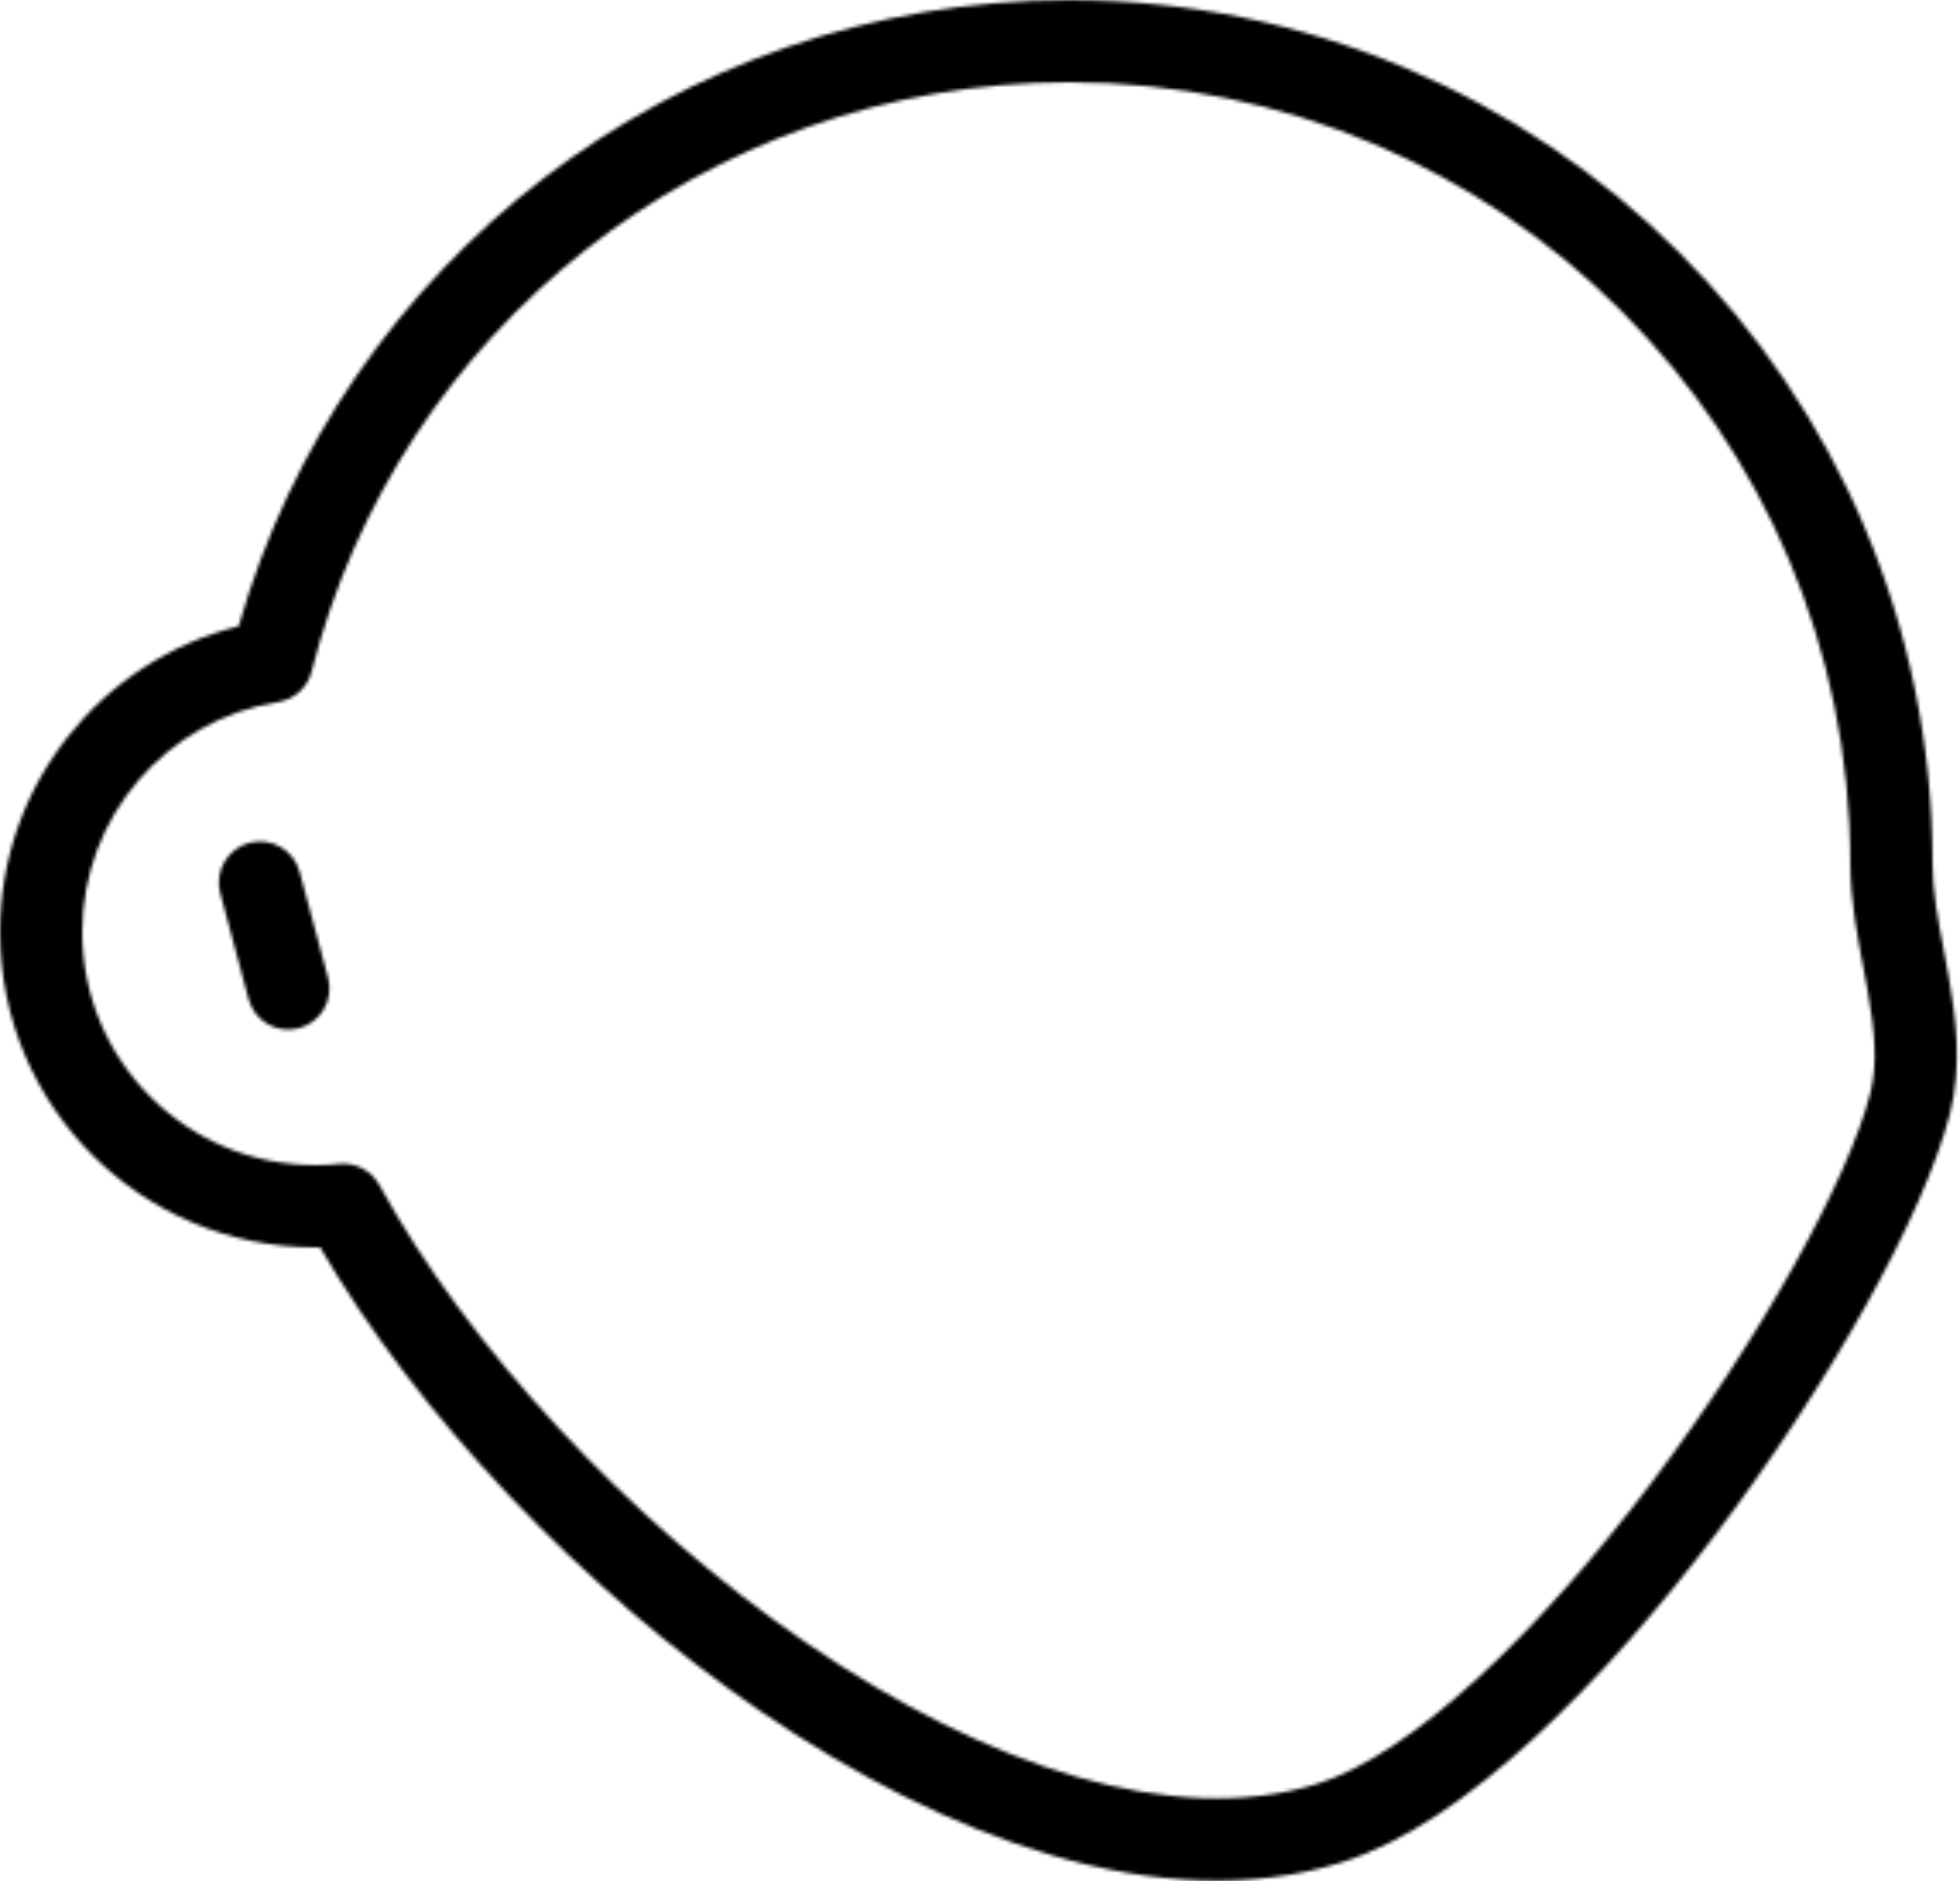 <svg width="572" height="549" viewBox="0 0 572 549" fill="none" xmlns="http://www.w3.org/2000/svg">
<mask id="path-1-inside-1_0_1042" fill="white">
<path fill-rule="evenodd" clip-rule="evenodd" d="M90.946 195.941C115.92 97.119 205.436 24 312 24C437.921 24 540 126.079 540 252C540 262.46 542.06 273.268 543.86 282.706C544.292 284.973 544.709 287.16 545.079 289.245C547.13 300.808 548.036 310.319 545.823 319.022C539.49 343.927 514.305 389.885 481.951 432.708C465.937 453.903 448.534 473.835 431.405 489.582C414.066 505.522 397.906 516.332 384.421 520.546C342.641 533.602 288.106 515.567 235.424 479.498C183.318 443.823 136.354 392.698 110.718 345.827C108.401 341.592 103.773 339.157 98.971 339.647C96.685 339.88 94.359 340 92 340C54.445 340 24 309.555 24 272C24 238.126 48.78 210.017 81.201 204.851C85.938 204.096 89.771 200.592 90.946 195.941ZM312 0C196.833 0 99.736 77.245 69.647 182.737C29.637 192.728 0 228.893 0 272C0 322.81 41.19 364 92 364C92.471 364 92.942 363.996 93.412 363.989C121.666 412.573 169.407 463.385 221.866 499.301C276.147 536.465 338.873 559.924 391.579 543.454C410.094 537.668 429.382 524.042 447.648 507.25C466.124 490.265 484.484 469.168 501.1 447.175C534.005 403.623 561.547 354.57 569.083 324.937C572.651 310.905 570.831 297.007 568.71 285.053C568.218 282.28 567.717 279.632 567.235 277.08L567.235 277.079C565.499 267.899 564 259.971 564 252C564 112.824 451.176 0 312 0ZM87.45 254.439C85.735 248.038 79.155 244.239 72.753 245.954C66.352 247.669 62.553 254.249 64.268 260.651L72.55 291.561C74.265 297.962 80.845 301.761 87.247 300.046C93.648 298.331 97.448 291.751 95.732 285.349L87.45 254.439Z"/>
</mask>
<path d="M90.946 195.941L67.678 190.06L90.946 195.941ZM543.86 282.706L520.285 287.201L520.285 287.201L543.86 282.706ZM545.079 289.245L521.448 293.437L521.448 293.438L545.079 289.245ZM545.823 319.022L569.083 324.937L569.083 324.937L545.823 319.022ZM481.951 432.708L462.802 418.24V418.24L481.951 432.708ZM431.405 489.582L447.648 507.25L431.405 489.582ZM384.421 520.546L391.579 543.454H391.579L384.421 520.546ZM235.424 479.498L221.866 499.301H221.866L235.424 479.498ZM110.718 345.827L89.661 357.343L89.661 357.343L110.718 345.827ZM98.971 339.647L101.408 363.523H101.408L98.971 339.647ZM81.201 204.851L84.977 228.552L81.201 204.851ZM69.647 182.737L75.462 206.022C83.789 203.943 90.372 197.574 92.727 189.32L69.647 182.737ZM93.412 363.989L114.159 351.924C109.797 344.424 101.726 339.861 93.05 339.992L93.412 363.989ZM221.866 499.301L235.424 479.498L221.866 499.301ZM391.579 543.454L384.421 520.546L384.421 520.546L391.579 543.454ZM447.648 507.25L463.891 524.919H463.891L447.648 507.25ZM501.1 447.175L520.249 461.643V461.643L501.1 447.175ZM569.083 324.937L545.823 319.022V319.022L569.083 324.937ZM568.71 285.053L545.079 289.245L545.079 289.245L568.71 285.053ZM567.235 277.08L590.817 272.622C590.77 272.372 590.719 272.122 590.664 271.874L567.235 277.08ZM567.235 277.079L543.653 281.538C543.7 281.788 543.751 282.037 543.806 282.285L567.235 277.079ZM72.753 245.954L78.965 269.136H78.965L72.753 245.954ZM87.45 254.439L110.632 248.228V248.228L87.45 254.439ZM64.268 260.651L41.086 266.863L64.268 260.651ZM72.55 291.561L49.368 297.772H49.368L72.55 291.561ZM87.247 300.046L93.459 323.228H93.459L87.247 300.046ZM95.732 285.349L118.914 279.137L118.914 279.137L95.732 285.349ZM312 0C194.187 0 95.28 80.837 67.678 190.06L114.215 201.821C136.559 113.402 216.684 48 312 48V0ZM564 252C564 112.824 451.176 0 312 0V48C424.666 48 516 139.334 516 252H564ZM567.435 278.211C565.561 268.381 564 259.81 564 252H516C516 265.111 518.56 278.155 520.285 287.201L567.435 278.211ZM568.71 285.053C568.308 282.789 567.861 280.446 567.435 278.211L520.285 287.201C520.723 289.5 521.11 291.532 521.448 293.437L568.71 285.053ZM569.083 324.937C572.655 310.891 570.825 296.976 568.71 285.053L521.448 293.438C523.435 304.64 523.418 309.747 522.563 313.107L569.083 324.937ZM501.1 447.175C517.921 424.912 532.915 401.792 544.604 380.838C556.063 360.296 565.144 340.425 569.083 324.937L522.564 313.107C520.169 322.524 513.49 338.084 502.685 357.453C492.11 376.41 478.335 397.68 462.802 418.24L501.1 447.175ZM447.648 507.25C466.124 490.265 484.484 469.168 501.1 447.175L462.802 418.24C447.39 438.639 430.944 457.405 415.163 471.914L447.648 507.25ZM391.579 543.454C410.097 537.667 429.386 524.039 447.648 507.25L415.163 471.914C398.746 487.006 385.714 494.997 377.262 497.639L391.579 543.454ZM221.866 499.301C276.158 536.473 338.88 559.922 391.579 543.454L377.262 497.639C346.402 507.282 300.054 494.661 248.983 459.695L221.866 499.301ZM89.661 357.343C117.312 407.897 167.01 461.743 221.866 499.301L248.983 459.695C199.627 425.903 155.396 377.499 131.774 334.31L89.661 357.343ZM101.408 363.523C96.606 364.013 91.978 361.578 89.661 357.343L131.774 334.31C124.825 321.605 110.94 314.301 96.534 315.771L101.408 363.523ZM92 364C95.172 364 98.311 363.839 101.408 363.523L96.534 315.771C95.06 315.922 93.547 316 92 316V364ZM0 272C0 322.81 41.19 364 92 364V316C67.7 316 48 296.301 48 272H0ZM77.424 181.15C33.53 188.145 0 226.151 0 272H48C48 250.101 64.03 231.89 84.977 228.552L77.424 181.15ZM67.678 190.06C68.853 185.409 72.686 181.905 77.424 181.15L84.977 228.552C99.19 226.287 110.689 215.775 114.215 201.821L67.678 190.06ZM92.727 189.32C119.954 93.861 207.837 24 312 24V-24C185.829 -24 79.518 60.63 46.568 176.154L92.727 189.32ZM24 272C24 240.172 45.88 213.409 75.462 206.022L63.833 159.452C13.393 172.047 -24 217.614 -24 272H24ZM92 340C54.445 340 24 309.555 24 272H-24C-24 336.065 27.935 388 92 388V340ZM93.05 339.992C92.7 339.997 92.35 340 92 340V388C92.593 388 93.184 387.996 93.773 387.987L93.05 339.992ZM235.424 479.498C185.647 445.417 140.469 397.166 114.159 351.924L72.665 376.055C102.863 427.981 153.168 481.353 208.308 519.105L235.424 479.498ZM384.421 520.546C342.647 533.6 288.115 515.573 235.424 479.498L208.308 519.105C264.179 557.357 335.099 586.248 398.738 566.361L384.421 520.546ZM431.405 489.582C414.069 505.52 397.908 516.331 384.421 520.546L398.738 566.361C422.28 559.004 444.696 542.565 463.891 524.919L431.405 489.582ZM481.951 432.708C465.937 453.903 448.534 473.835 431.405 489.582L463.891 524.919C483.714 506.695 503.031 484.432 520.249 461.643L481.951 432.708ZM545.823 319.022C539.489 343.929 514.303 389.887 481.951 432.708L520.249 461.643C553.707 417.359 583.605 365.211 592.342 330.852L545.823 319.022ZM545.079 289.245C547.126 300.785 548.039 310.308 545.823 319.022L592.342 330.852C597.263 311.502 594.535 293.228 592.341 280.861L545.079 289.245ZM543.653 281.539C544.138 284.107 544.614 286.626 545.079 289.245L592.341 280.861C591.822 277.934 591.297 275.156 590.817 272.622L543.653 281.539ZM543.806 282.285L543.807 282.287L590.664 271.874L590.663 271.872L543.806 282.285ZM540 252C540 262.63 542.008 272.839 543.653 281.538L590.817 272.62C588.99 262.958 588 257.313 588 252H540ZM312 24C437.921 24 540 126.079 540 252H588C588 99.569 464.431 -24 312 -24V24ZM78.965 269.136C72.563 270.852 65.983 267.053 64.268 260.651L110.632 248.228C105.486 229.023 85.746 217.626 66.541 222.772L78.965 269.136ZM87.45 254.439C89.165 260.841 85.366 267.421 78.965 269.136L66.541 222.772C47.337 227.918 35.94 247.658 41.086 266.863L87.45 254.439ZM95.732 285.349L87.45 254.439L41.086 266.863L49.368 297.772L95.732 285.349ZM81.035 276.864C87.437 275.148 94.017 278.947 95.732 285.349L49.368 297.772C54.514 316.977 74.254 328.374 93.459 323.228L81.035 276.864ZM72.55 291.561C70.835 285.159 74.634 278.579 81.035 276.864L93.459 323.228C112.663 318.082 124.06 298.342 118.914 279.137L72.55 291.561ZM64.268 260.651L72.55 291.561L118.914 279.137L110.632 248.228L64.268 260.651Z" fill="black" mask="url(#path-1-inside-1_0_1042)"/>
</svg>

